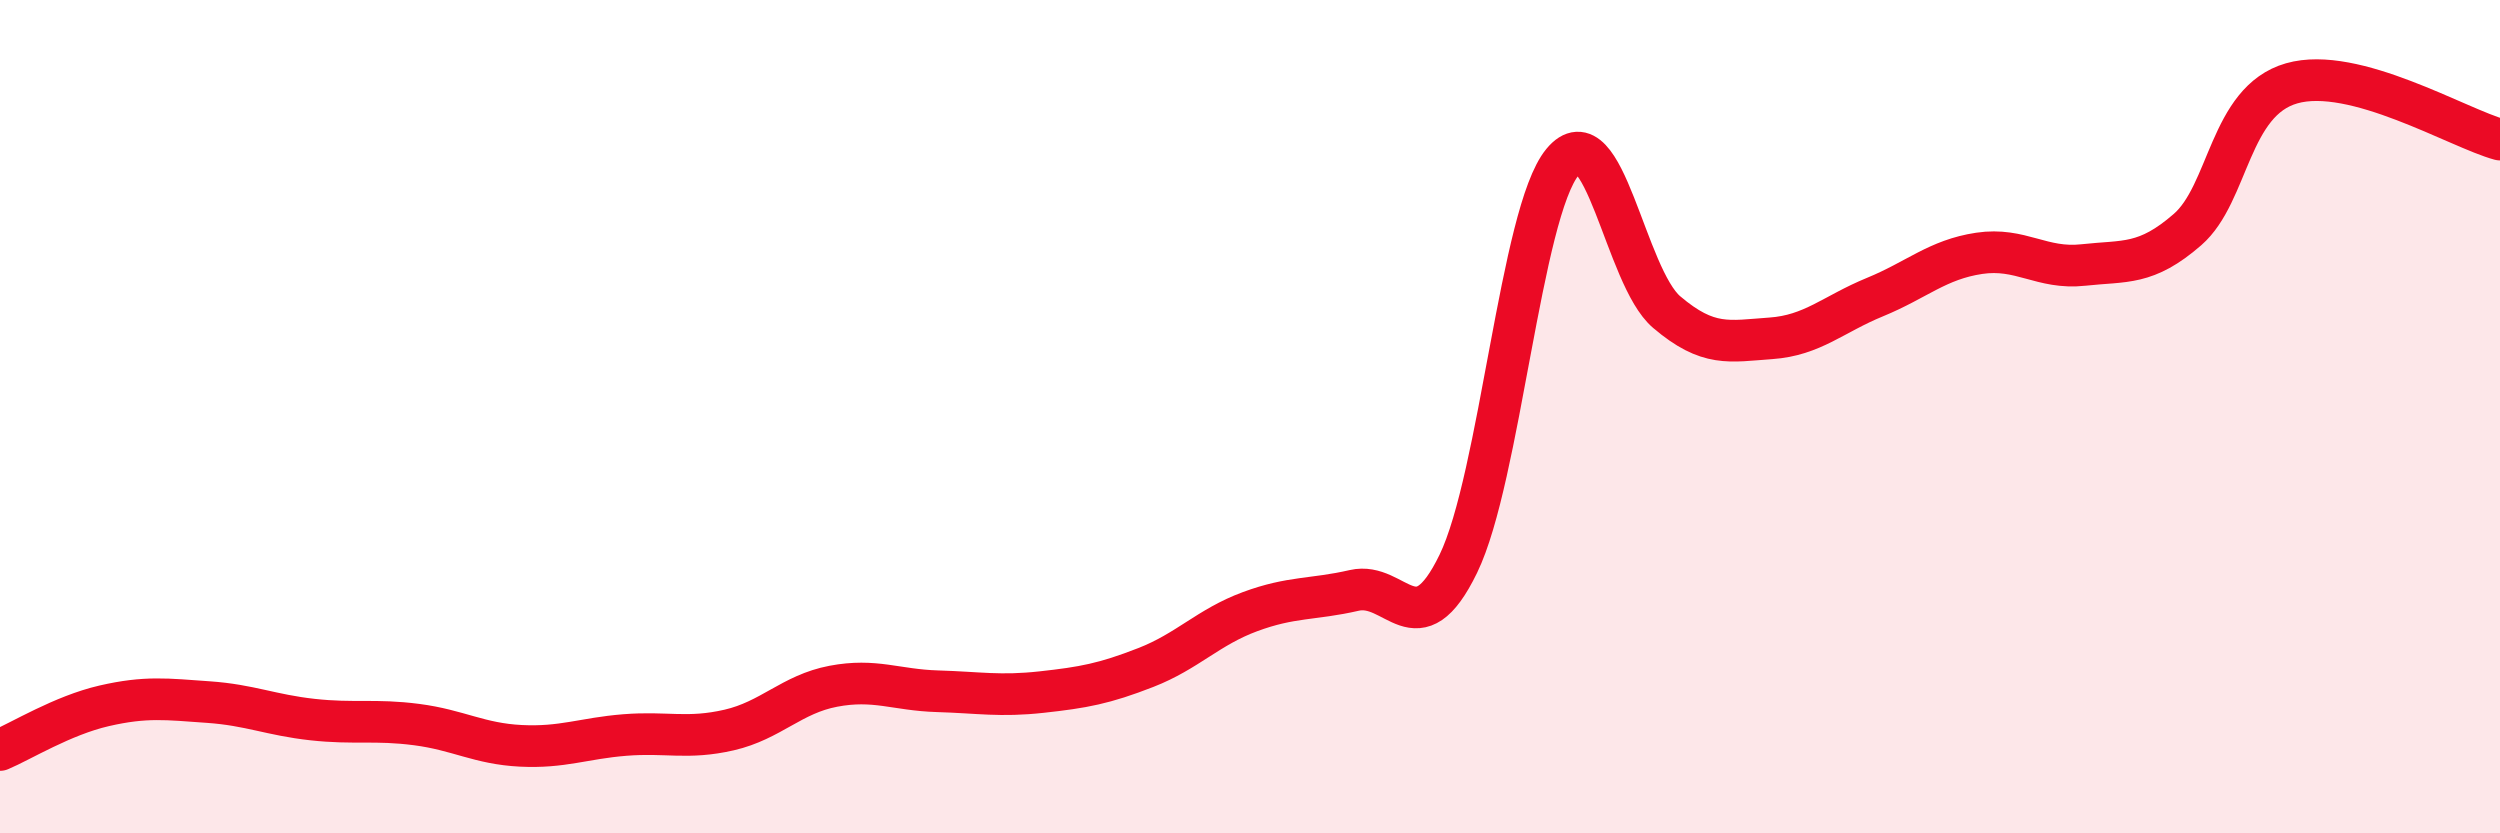 
    <svg width="60" height="20" viewBox="0 0 60 20" xmlns="http://www.w3.org/2000/svg">
      <path
        d="M 0,18 C 0.5,17.79 1.5,17.17 2.5,16.94 C 3.5,16.71 4,16.78 5,16.85 C 6,16.92 6.5,17.16 7.5,17.27 C 8.5,17.38 9,17.26 10,17.39 C 11,17.52 11.5,17.85 12.5,17.9 C 13.5,17.95 14,17.72 15,17.64 C 16,17.56 16.5,17.75 17.5,17.52 C 18.5,17.29 19,16.66 20,16.47 C 21,16.28 21.5,16.56 22.5,16.59 C 23.5,16.62 24,16.72 25,16.61 C 26,16.5 26.5,16.41 27.5,16.02 C 28.5,15.63 29,15.05 30,14.68 C 31,14.31 31.5,14.4 32.5,14.17 C 33.5,13.94 34,15.59 35,13.53 C 36,11.47 36.5,5.1 37.5,3.89 C 38.5,2.68 39,6.64 40,7.49 C 41,8.34 41.5,8.19 42.5,8.12 C 43.5,8.05 44,7.54 45,7.13 C 46,6.72 46.5,6.23 47.5,6.08 C 48.5,5.93 49,6.47 50,6.36 C 51,6.25 51.5,6.38 52.5,5.51 C 53.5,4.64 53.5,2.43 55,2 C 56.5,1.57 59,3.08 60,3.35L60 20L0 20Z"
        fill="#EB0A25"
        opacity="0.1"
        stroke-linecap="round"
        stroke-linejoin="round"
      />
      <path
        d="M 0,18 C 0.5,17.79 1.5,17.17 2.5,16.94 C 3.5,16.71 4,16.78 5,16.85 C 6,16.92 6.5,17.16 7.5,17.27 C 8.5,17.38 9,17.26 10,17.39 C 11,17.52 11.5,17.85 12.5,17.9 C 13.5,17.95 14,17.72 15,17.64 C 16,17.56 16.5,17.75 17.5,17.52 C 18.5,17.29 19,16.66 20,16.47 C 21,16.28 21.5,16.56 22.5,16.59 C 23.5,16.62 24,16.72 25,16.61 C 26,16.5 26.5,16.41 27.5,16.02 C 28.5,15.63 29,15.05 30,14.68 C 31,14.31 31.5,14.4 32.5,14.17 C 33.5,13.94 34,15.59 35,13.53 C 36,11.47 36.5,5.1 37.5,3.89 C 38.5,2.68 39,6.64 40,7.49 C 41,8.34 41.5,8.19 42.5,8.12 C 43.5,8.05 44,7.54 45,7.13 C 46,6.72 46.5,6.23 47.5,6.08 C 48.5,5.93 49,6.47 50,6.36 C 51,6.25 51.5,6.38 52.5,5.51 C 53.5,4.64 53.5,2.43 55,2 C 56.5,1.57 59,3.08 60,3.35"
        stroke="#EB0A25"
        stroke-width="1"
        fill="none"
        stroke-linecap="round"
        stroke-linejoin="round"
      />
    </svg>
  